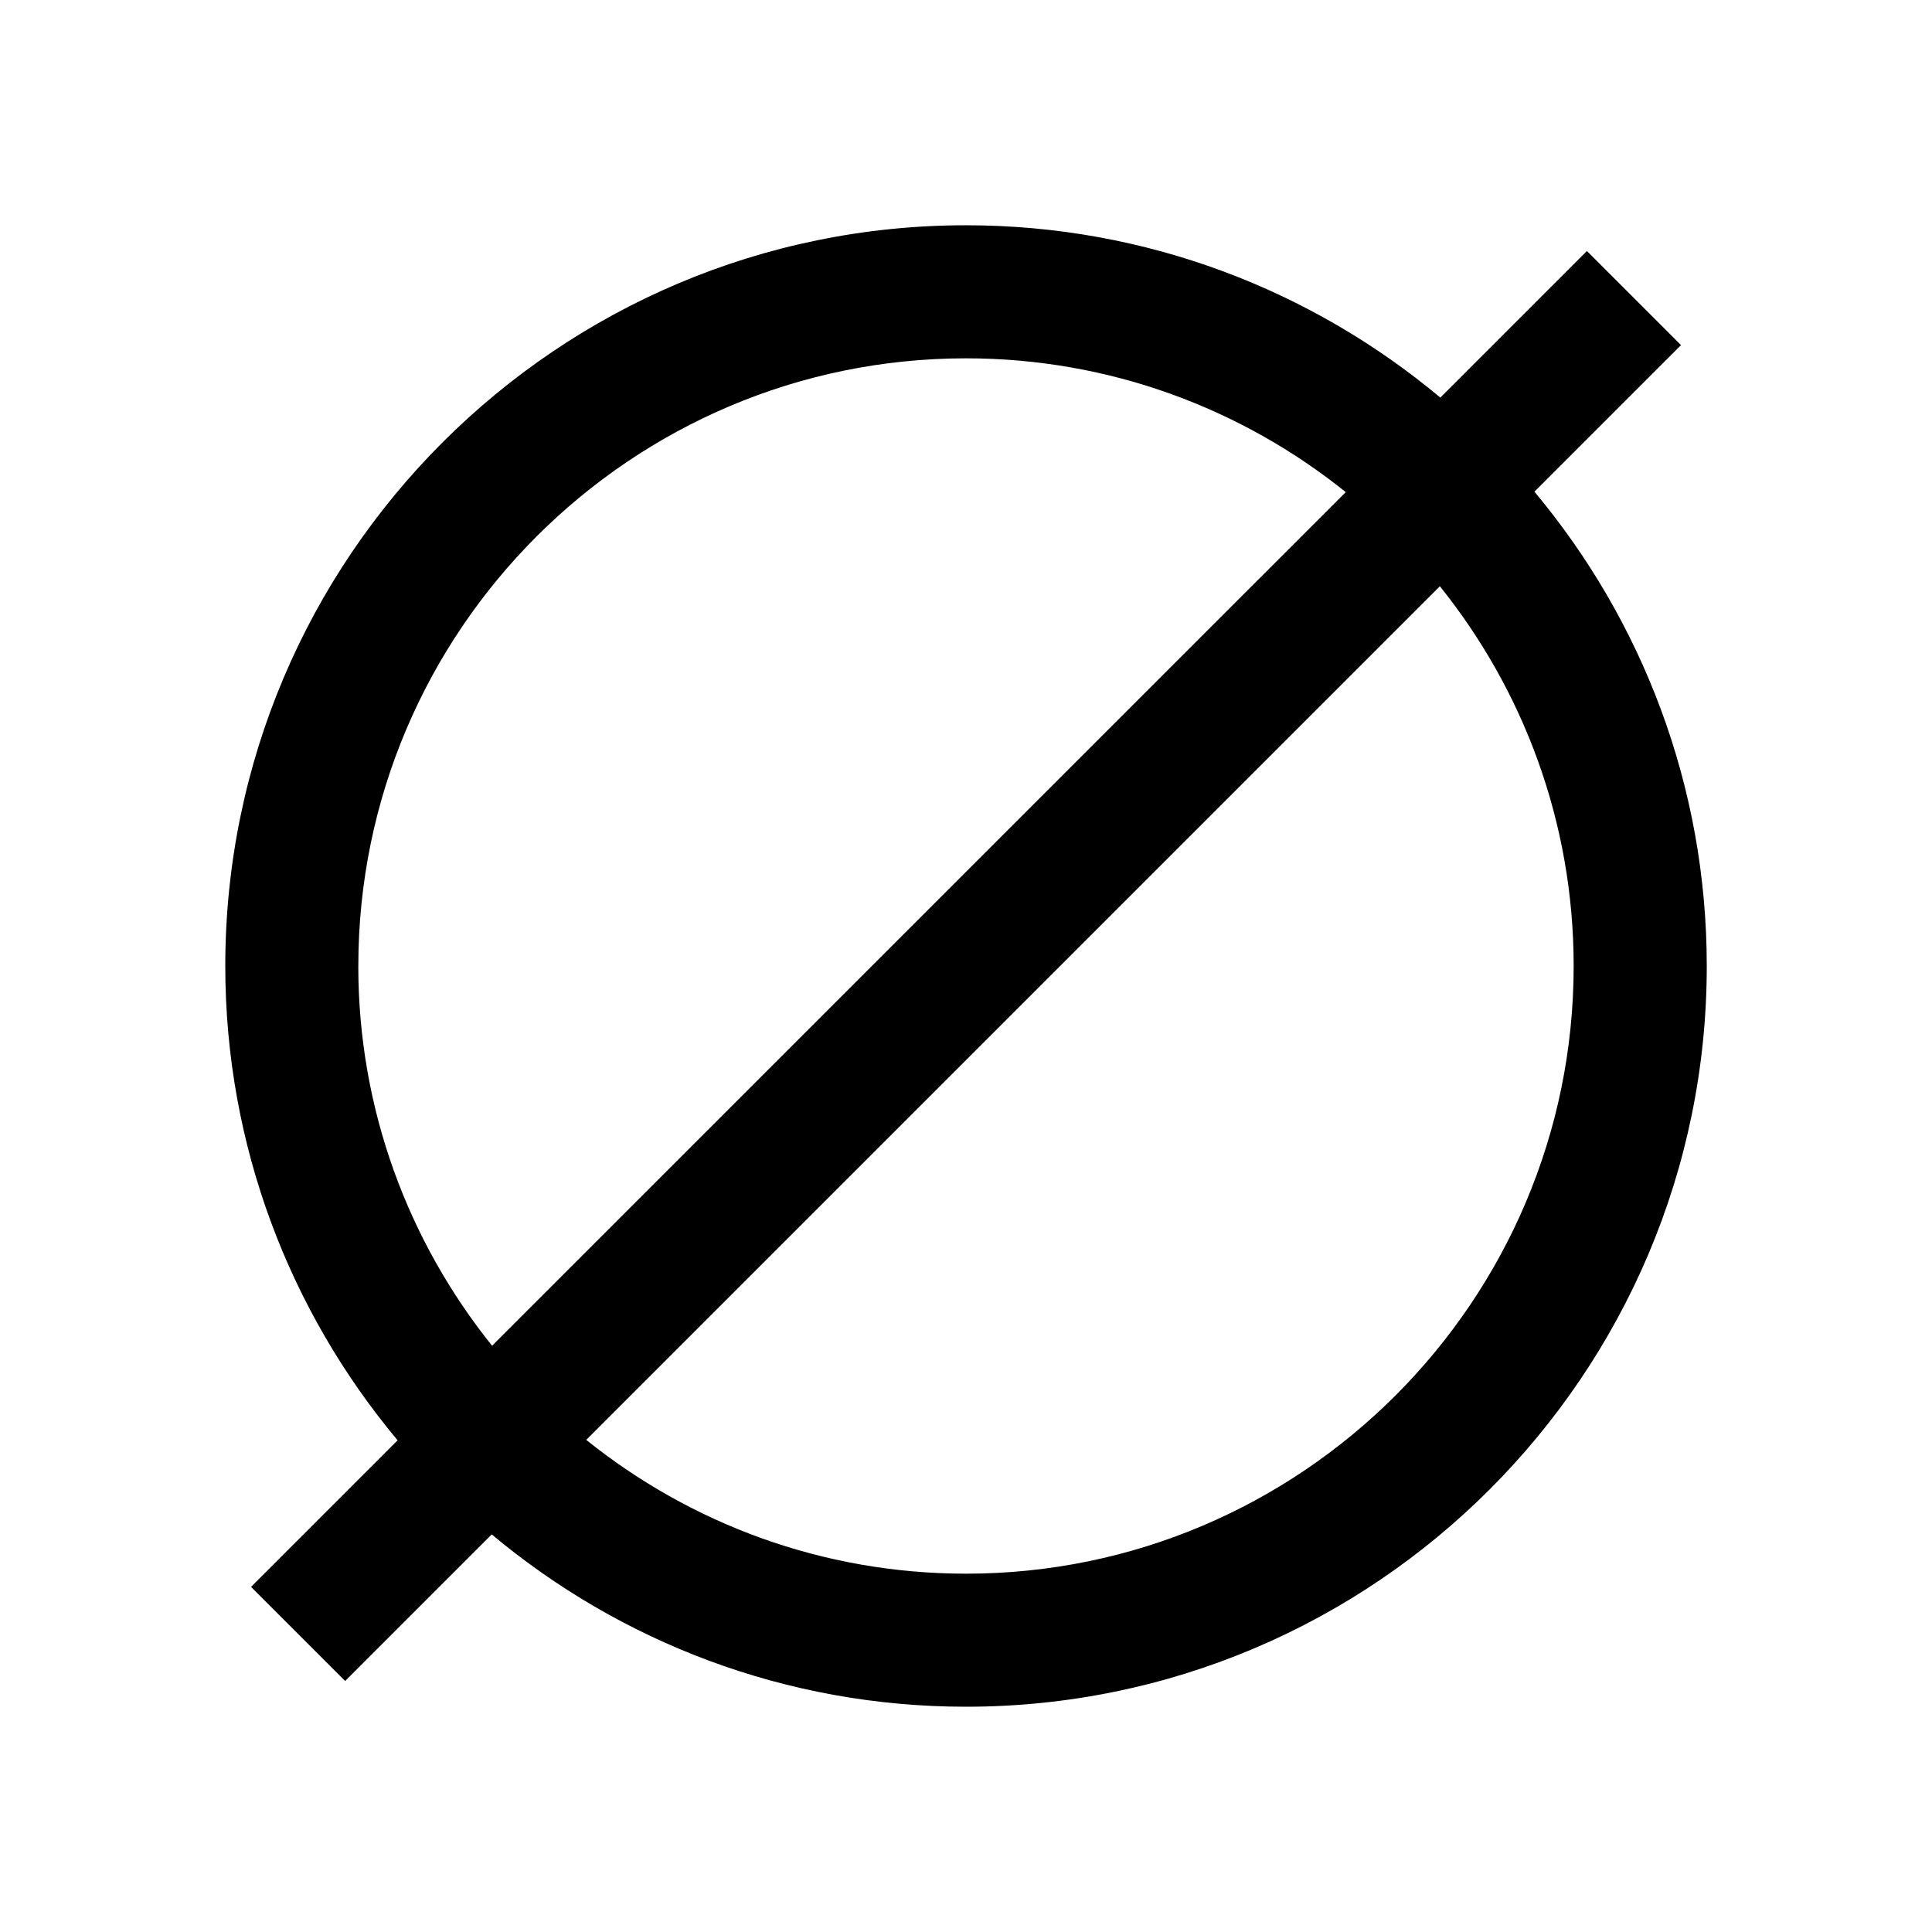 <?xml version="1.0" encoding="UTF-8"?>
<!-- Uploaded to: SVG Repo, www.svgrepo.com, Generator: SVG Repo Mixer Tools -->
<svg fill="#000000" width="800px" height="800px" version="1.1" viewBox="144 144 512 512" xmlns="http://www.w3.org/2000/svg">
 <path d="m550.64 274.3 38.844-38.844-24.938-24.934-38.844 38.844c-34.078-28.488-77.914-45.668-125.7-45.668-108.25 0-196.3 88.062-196.3 196.3 0 47.785 17.18 91.621 45.668 125.7l-38.844 38.844 24.941 24.934 38.844-38.844c34.078 28.484 77.914 45.668 125.7 45.668 108.24 0 196.3-88.062 196.3-196.3-0.008-47.781-17.188-91.617-45.672-125.7zm-311.68 125.7c0-88.797 72.242-161.04 161.04-161.04 38.059 0 73.051 13.301 100.64 35.457l-226.23 226.22c-22.156-27.59-35.457-62.582-35.457-100.64zm161.04 161.04c-38.059 0-73.051-13.301-100.64-35.457l226.22-226.22c22.156 27.59 35.457 62.586 35.457 100.64 0 88.797-72.238 161.04-161.04 161.04z"/>
</svg>